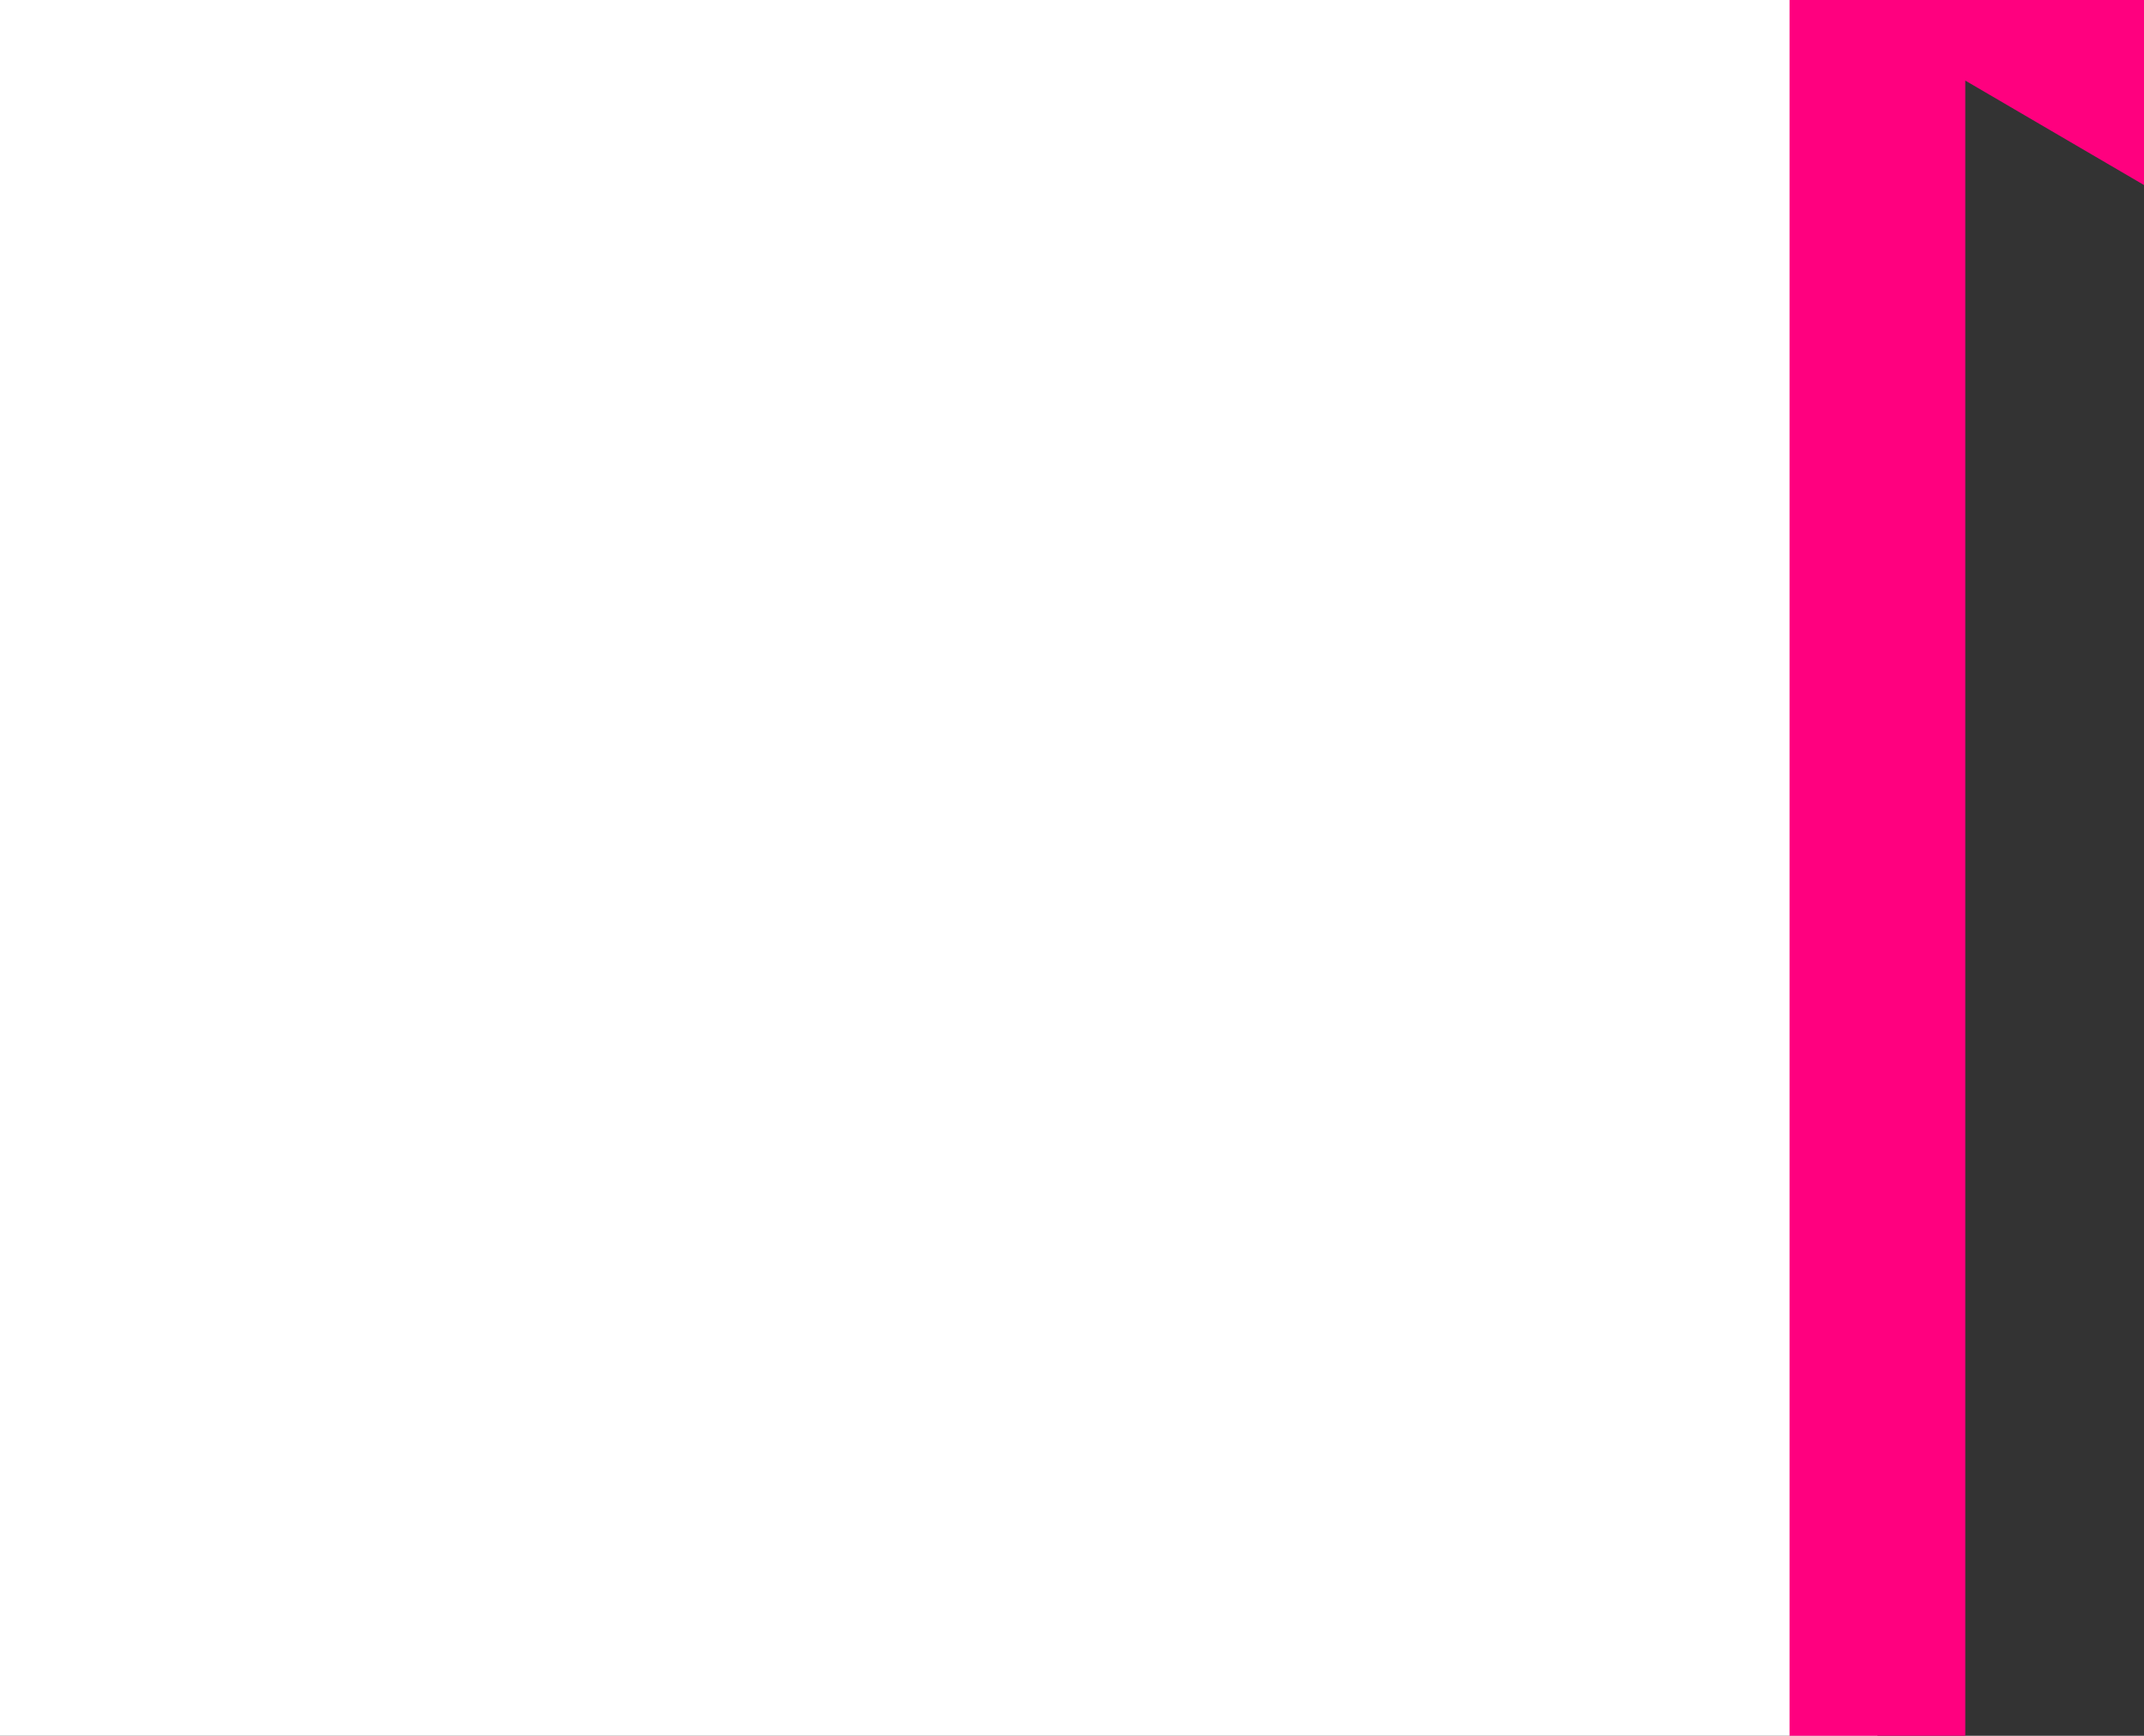 <?xml version="1.0"?><svg width="213.118" height="172.516" xmlns="http://www.w3.org/2000/svg">
 <rect width="100%" height="100%" fill="#333333" stroke="none"/>
 <defs>
  <linearGradient id="linearGradient52013">
   <stop stop-color="#9bb0b8" stop-opacity="0.498" id="stop52019" offset="0"/>
   <stop stop-color="#ffffff" offset="0.5" id="stop52021"/>
   <stop stop-color="#ffffff" stop-opacity="0" offset="1" id="stop52017"/>
  </linearGradient>
 </defs>
 <g>
  <title>Layer 1</title>
  <g id="layer1">
   <path fill="#ffffff" stroke="#ff007f" stroke-width="17.468" stroke-miterlimit="4" id="path69759" d="m-44.884,-127.648c-1.888,0.052 -3.795,0.574 -5.552,1.601l-112.538,65.79c-5.623,3.287 -7.53,10.504 -4.283,16.197l38.337,67.241c3.246,5.693 10.391,7.624 16.013,4.337l58.814,-34.38l0,251.266c0,6.574 5.238,11.877 11.73,11.877l217.268,0c6.492,0 11.713,-5.303 11.713,-11.877l0,-251.617l59.424,34.73c5.622,3.287 12.751,1.356 15.997,-4.337l38.337,-67.241c3.246,-5.693 1.339,-12.91 -4.283,-16.197l-112.522,-65.79c-2.284,-1.335 -4.827,-1.809 -7.249,-1.518c-0.465,-0.056 -0.936,-0.083 -1.417,-0.083l-62.241,0c-0.921,7.477 -21.235,13.462 -46.113,13.462c-24.877,0 -45.175,-5.985 -46.096,-13.462l-62.818,0c-0.378,0 -0.752,0.032 -1.12,0.067c-0.468,-0.045 -0.928,-0.08 -1.4,-0.067l0,0l0,0z"/>
  </g>
 </g>
</svg>